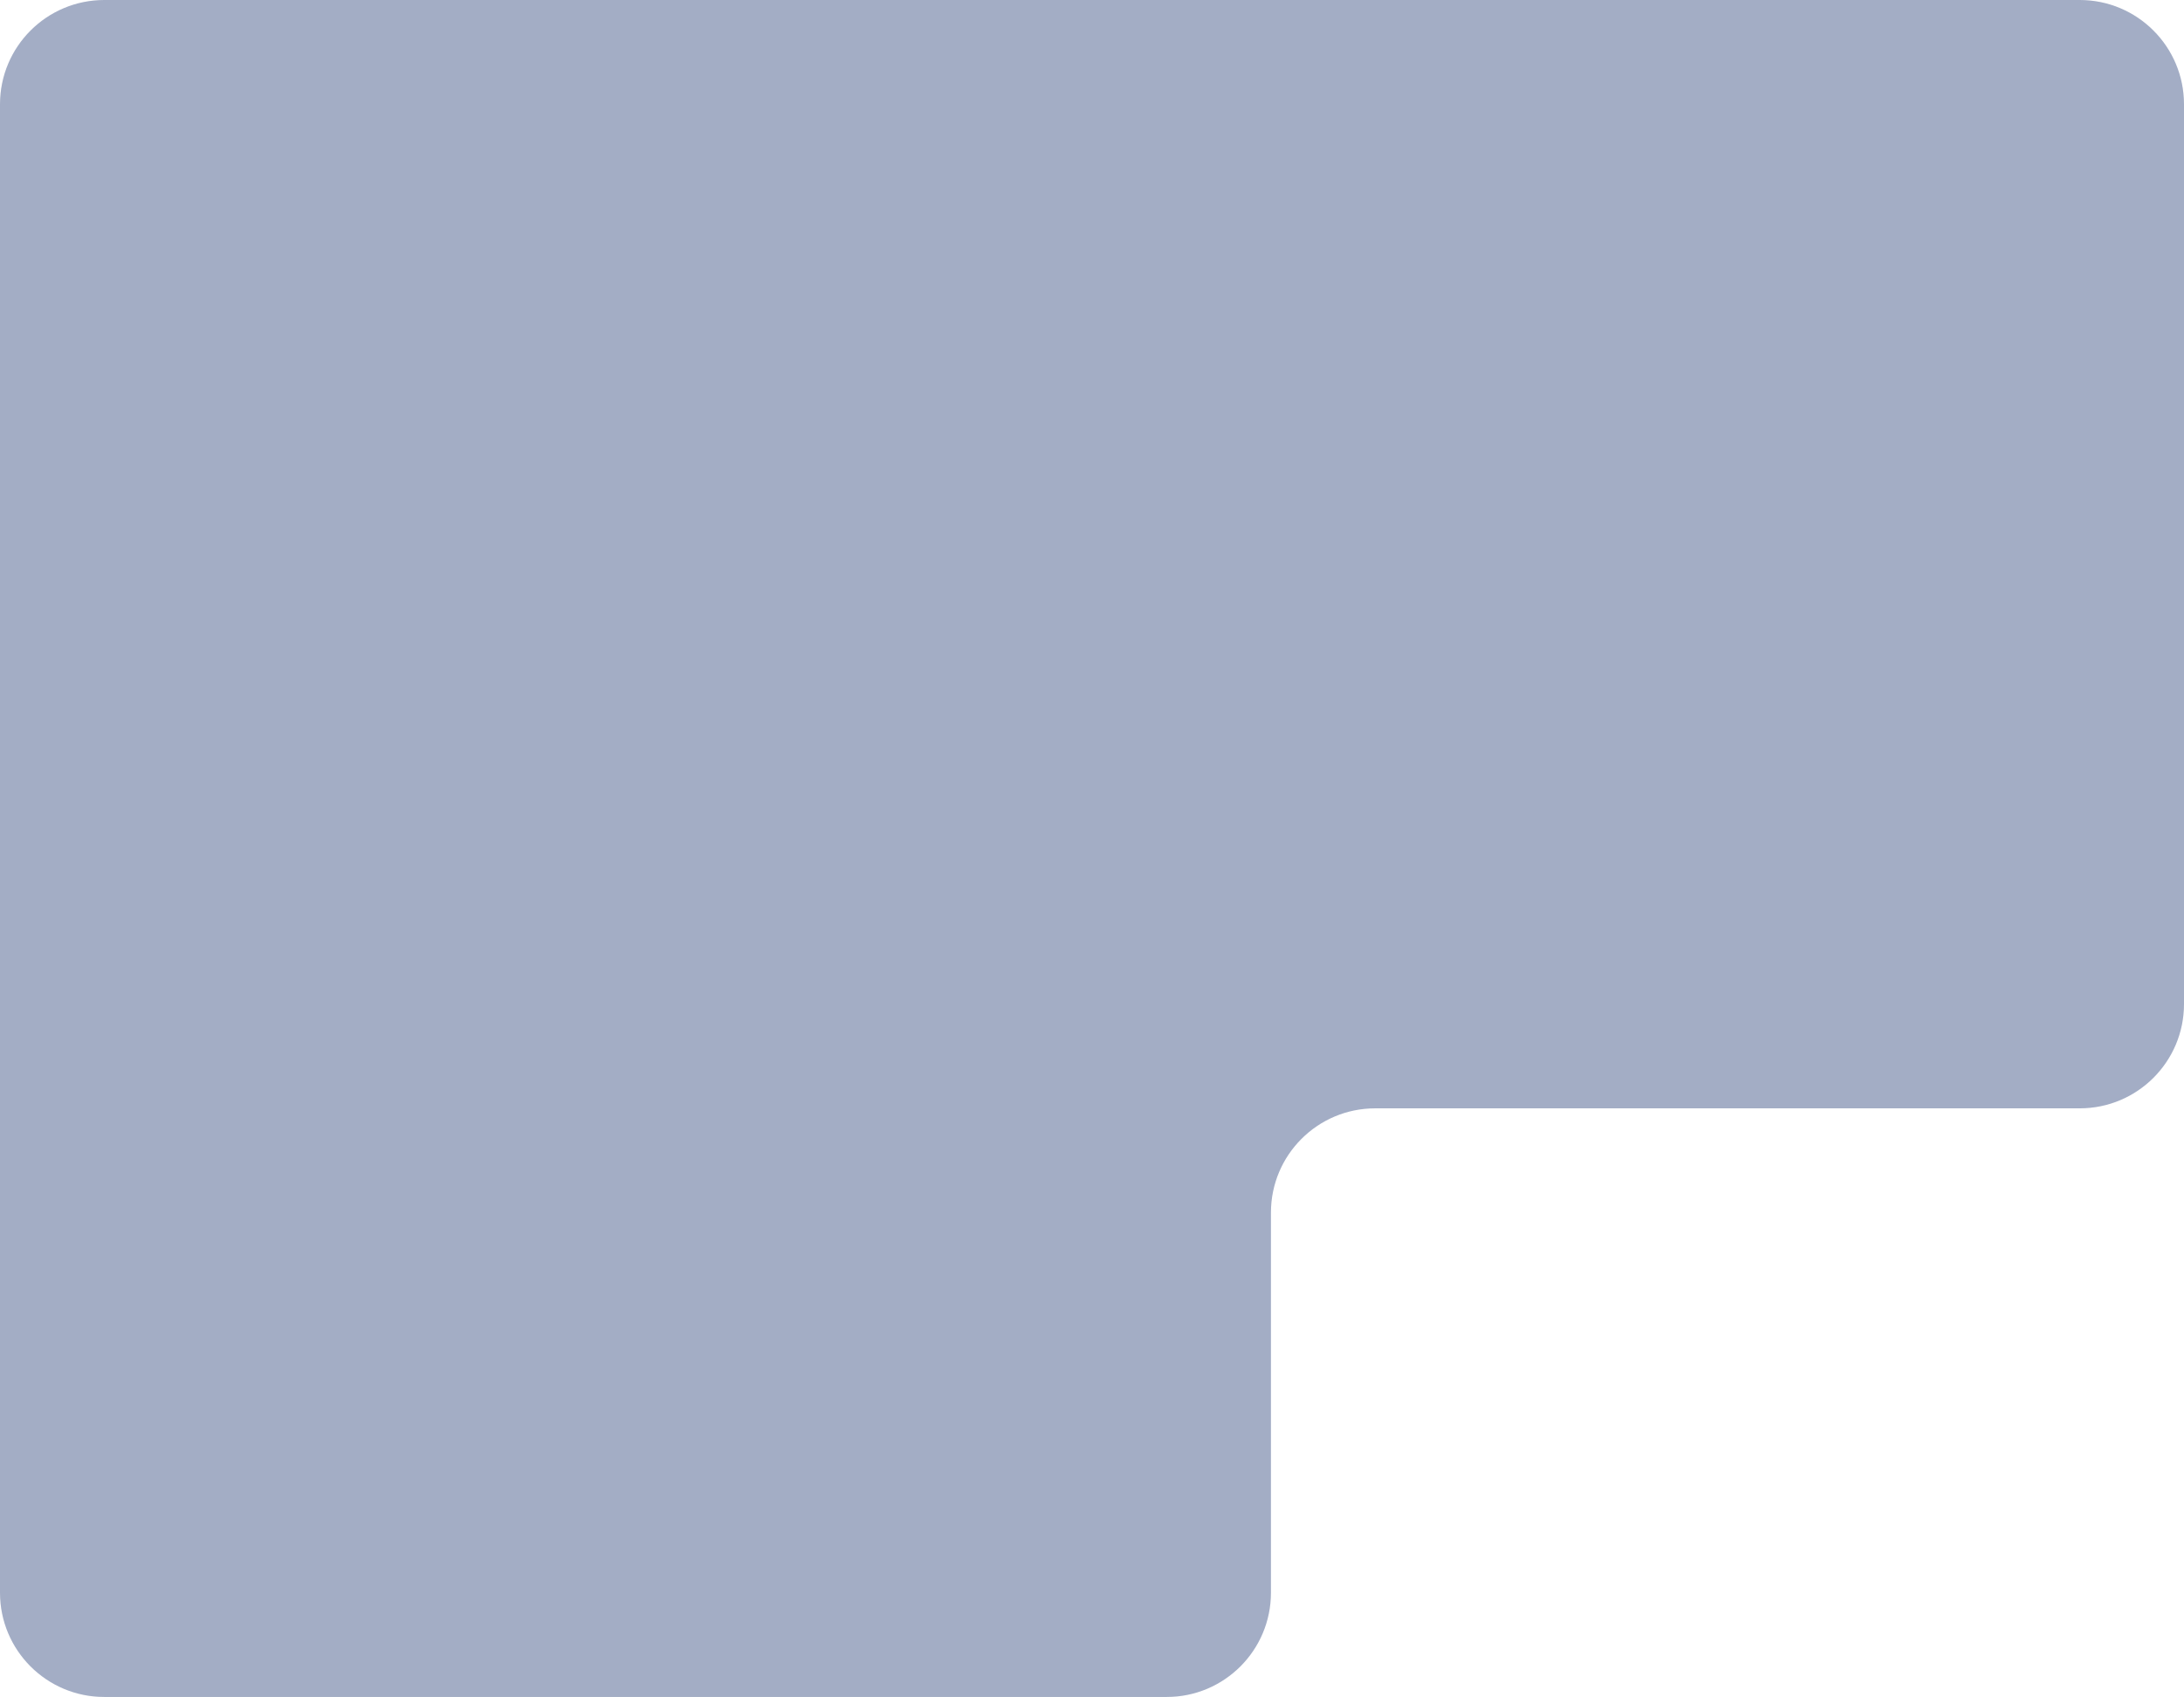 <svg width="377" height="293" viewBox="0 0 377 293" fill="none" xmlns="http://www.w3.org/2000/svg">
<g filter="url(#filter0_b_7071_10729)">
<path d="M377 18C377 8.059 368.941 0 359 0H18C8.059 0 1.19209e-06 8.059 1.19209e-06 18V275C1.19209e-06 284.941 8.059 293 18 293H201.389C211.33 293 219.389 284.941 219.389 275V209.367C219.389 199.426 227.448 191.367 237.389 191.367H359C368.941 191.367 377 183.308 377 173.367V18Z" fill="#193370" fill-opacity="0.4"/>
</g>
<defs>
<filter id="filter0_b_7071_10729" x="-20" y="-20" width="417" height="333" filterUnits="userSpaceOnUse" color-interpolation-filters="sRGB">
<feFlood flood-opacity="0" result="BackgroundImageFix"/>
<feGaussianBlur in="BackgroundImageFix" stdDeviation="10"/>
<feComposite in2="SourceAlpha" operator="in" result="effect1_backgroundBlur_7071_10729"/>
<feBlend mode="normal" in="SourceGraphic" in2="effect1_backgroundBlur_7071_10729" result="shape"/>
</filter>
</defs>
</svg>
